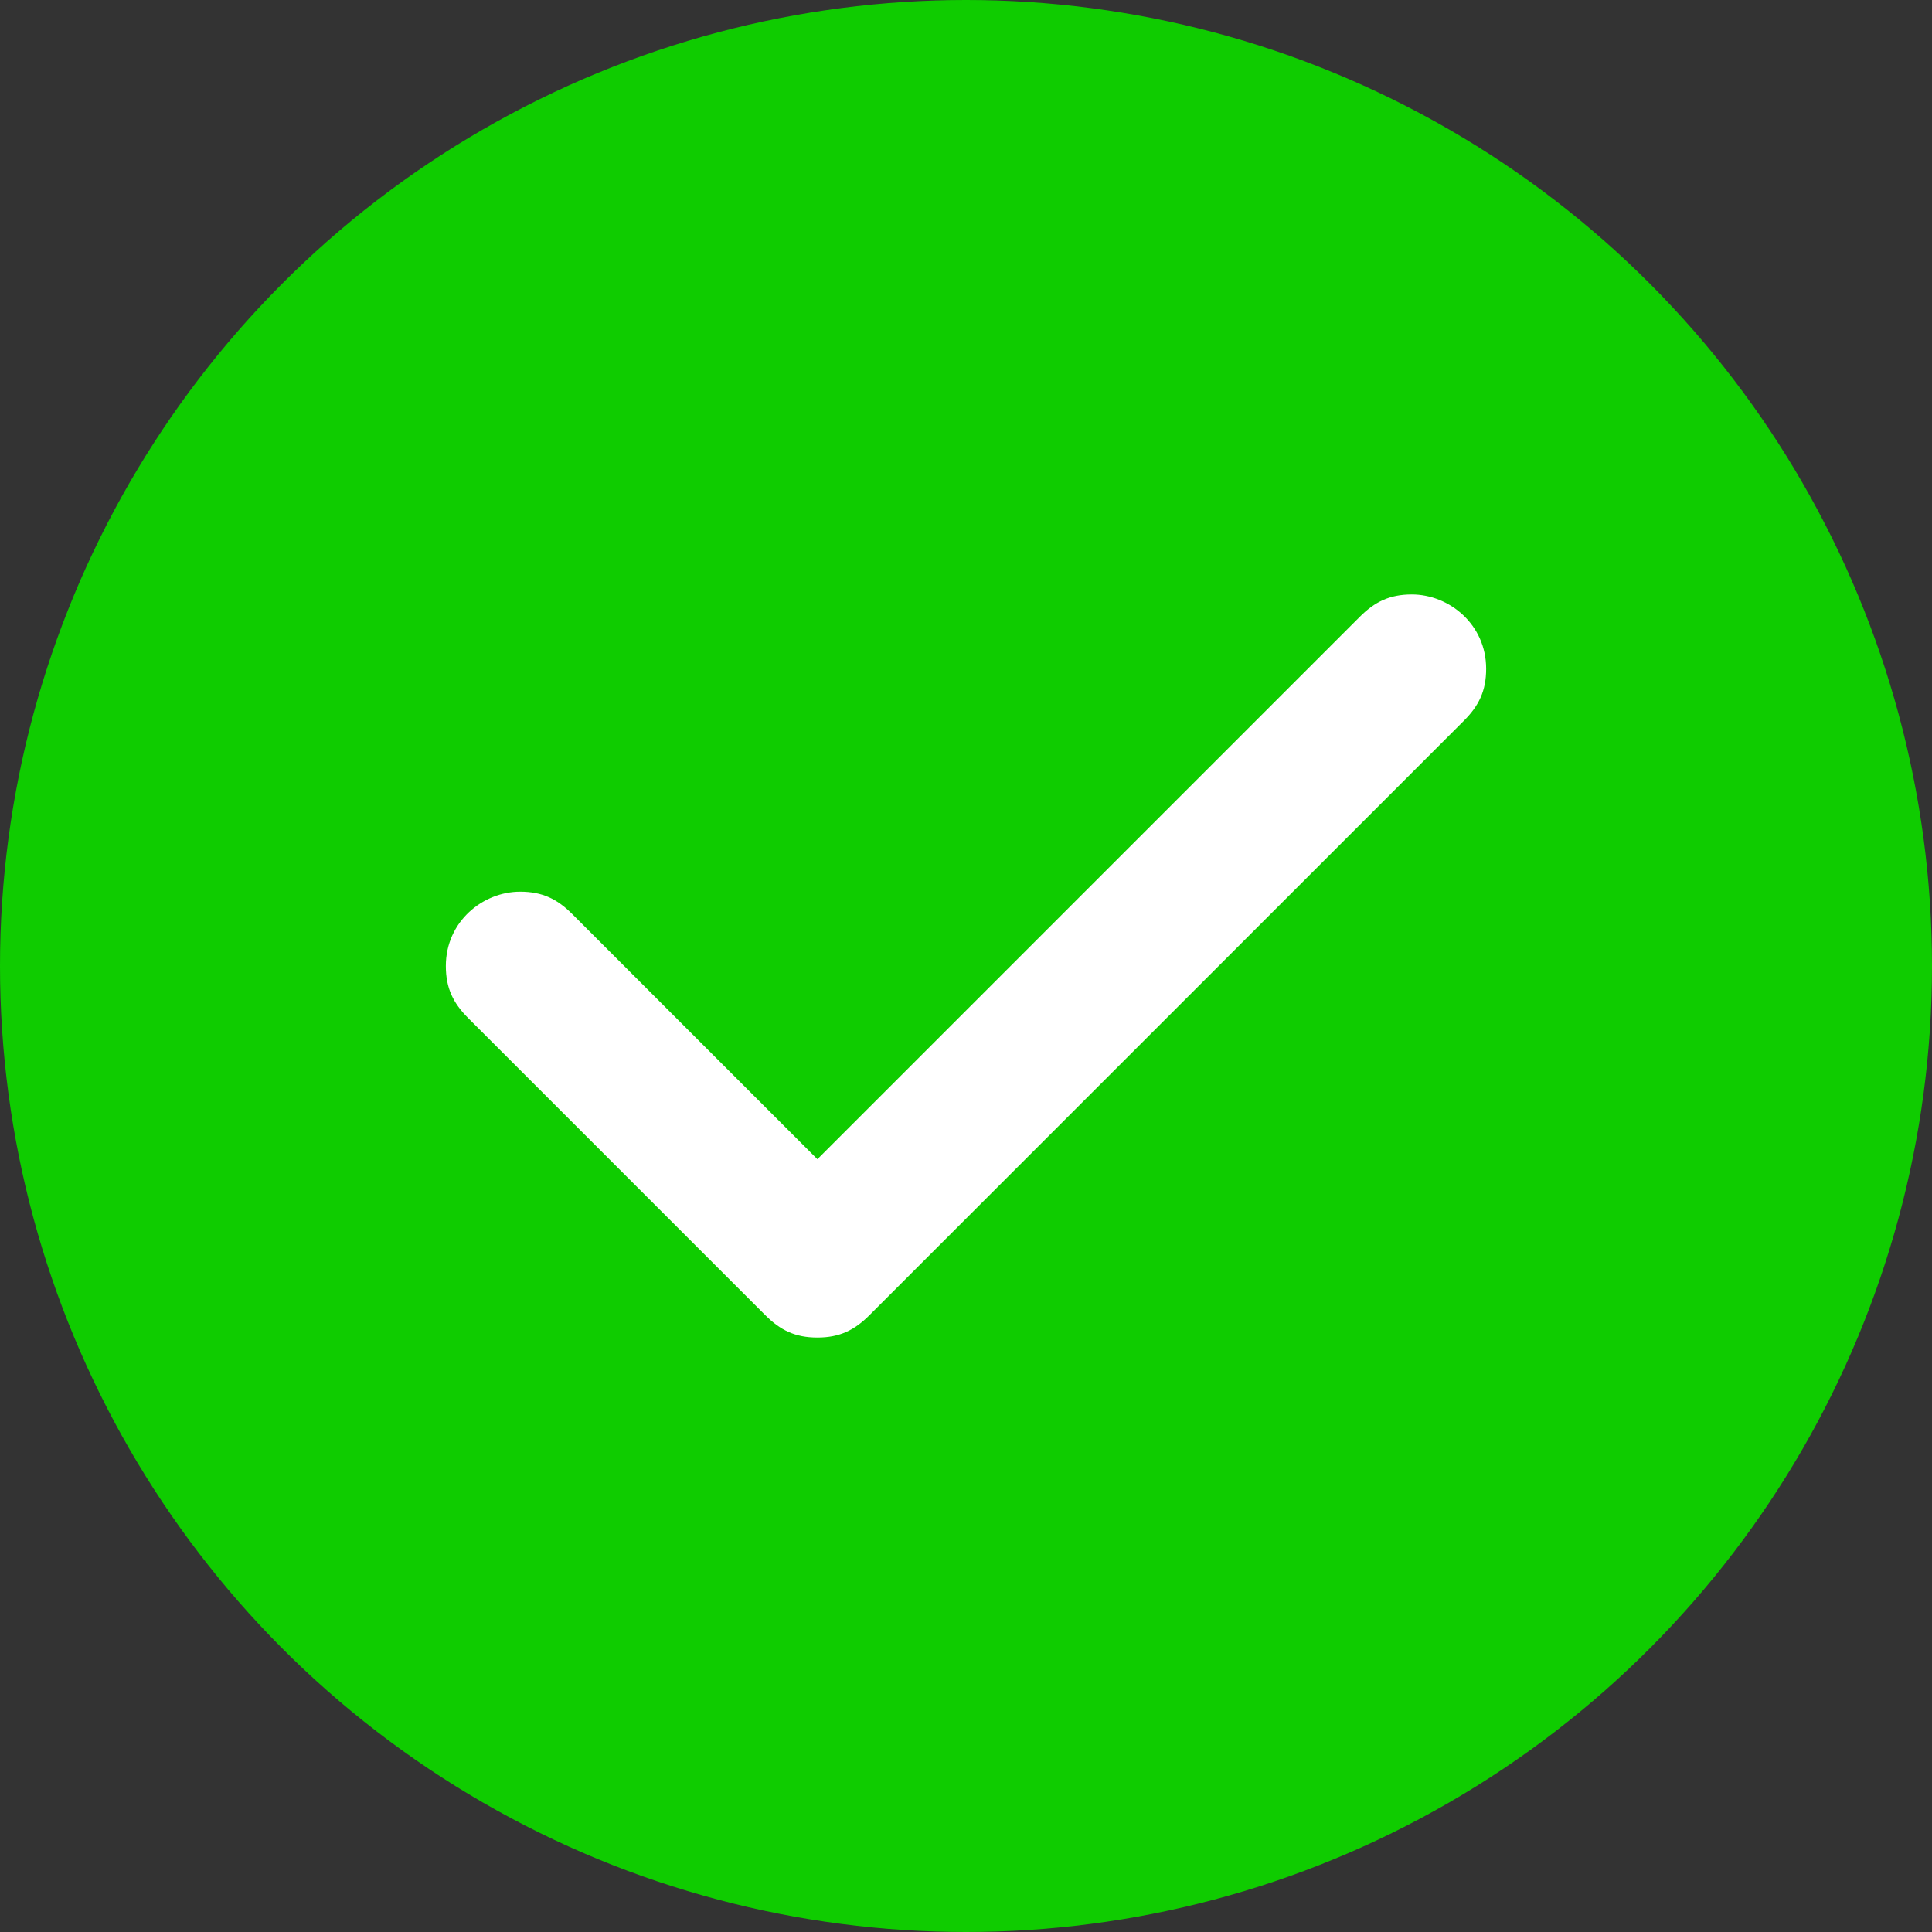 <?xml version="1.0" encoding="UTF-8"?> <!-- Generator: Adobe Illustrator 26.3.1, SVG Export Plug-In . SVG Version: 6.00 Build 0) --> <svg xmlns="http://www.w3.org/2000/svg" xmlns:xlink="http://www.w3.org/1999/xlink" id="Слой_1" x="0px" y="0px" viewBox="0 0 26 26" style="enable-background:new 0 0 26 26;" xml:space="preserve"><rect x="0" y="0" width="26" height="26" fill="#333333" stroke="none"/> <style type="text/css"> .st0{fill:#0FCC00;} .st1{fill:#FFFFFF;} </style> <circle class="st0" cx="13" cy="13" r="13"></circle> <path class="st1" d="M20,9c0,0.3-0.1,0.5-0.3,0.7l-8,8C11.5,17.9,11.3,18,11,18s-0.5-0.1-0.7-0.3l-4-4C6.1,13.5,6,13.3,6,13 c0-0.6,0.5-1,1-1c0.3,0,0.5,0.1,0.7,0.3l3.3,3.3l7.3-7.3C18.5,8.1,18.7,8,19,8C19.5,8,20,8.4,20,9z"></path> </svg> 